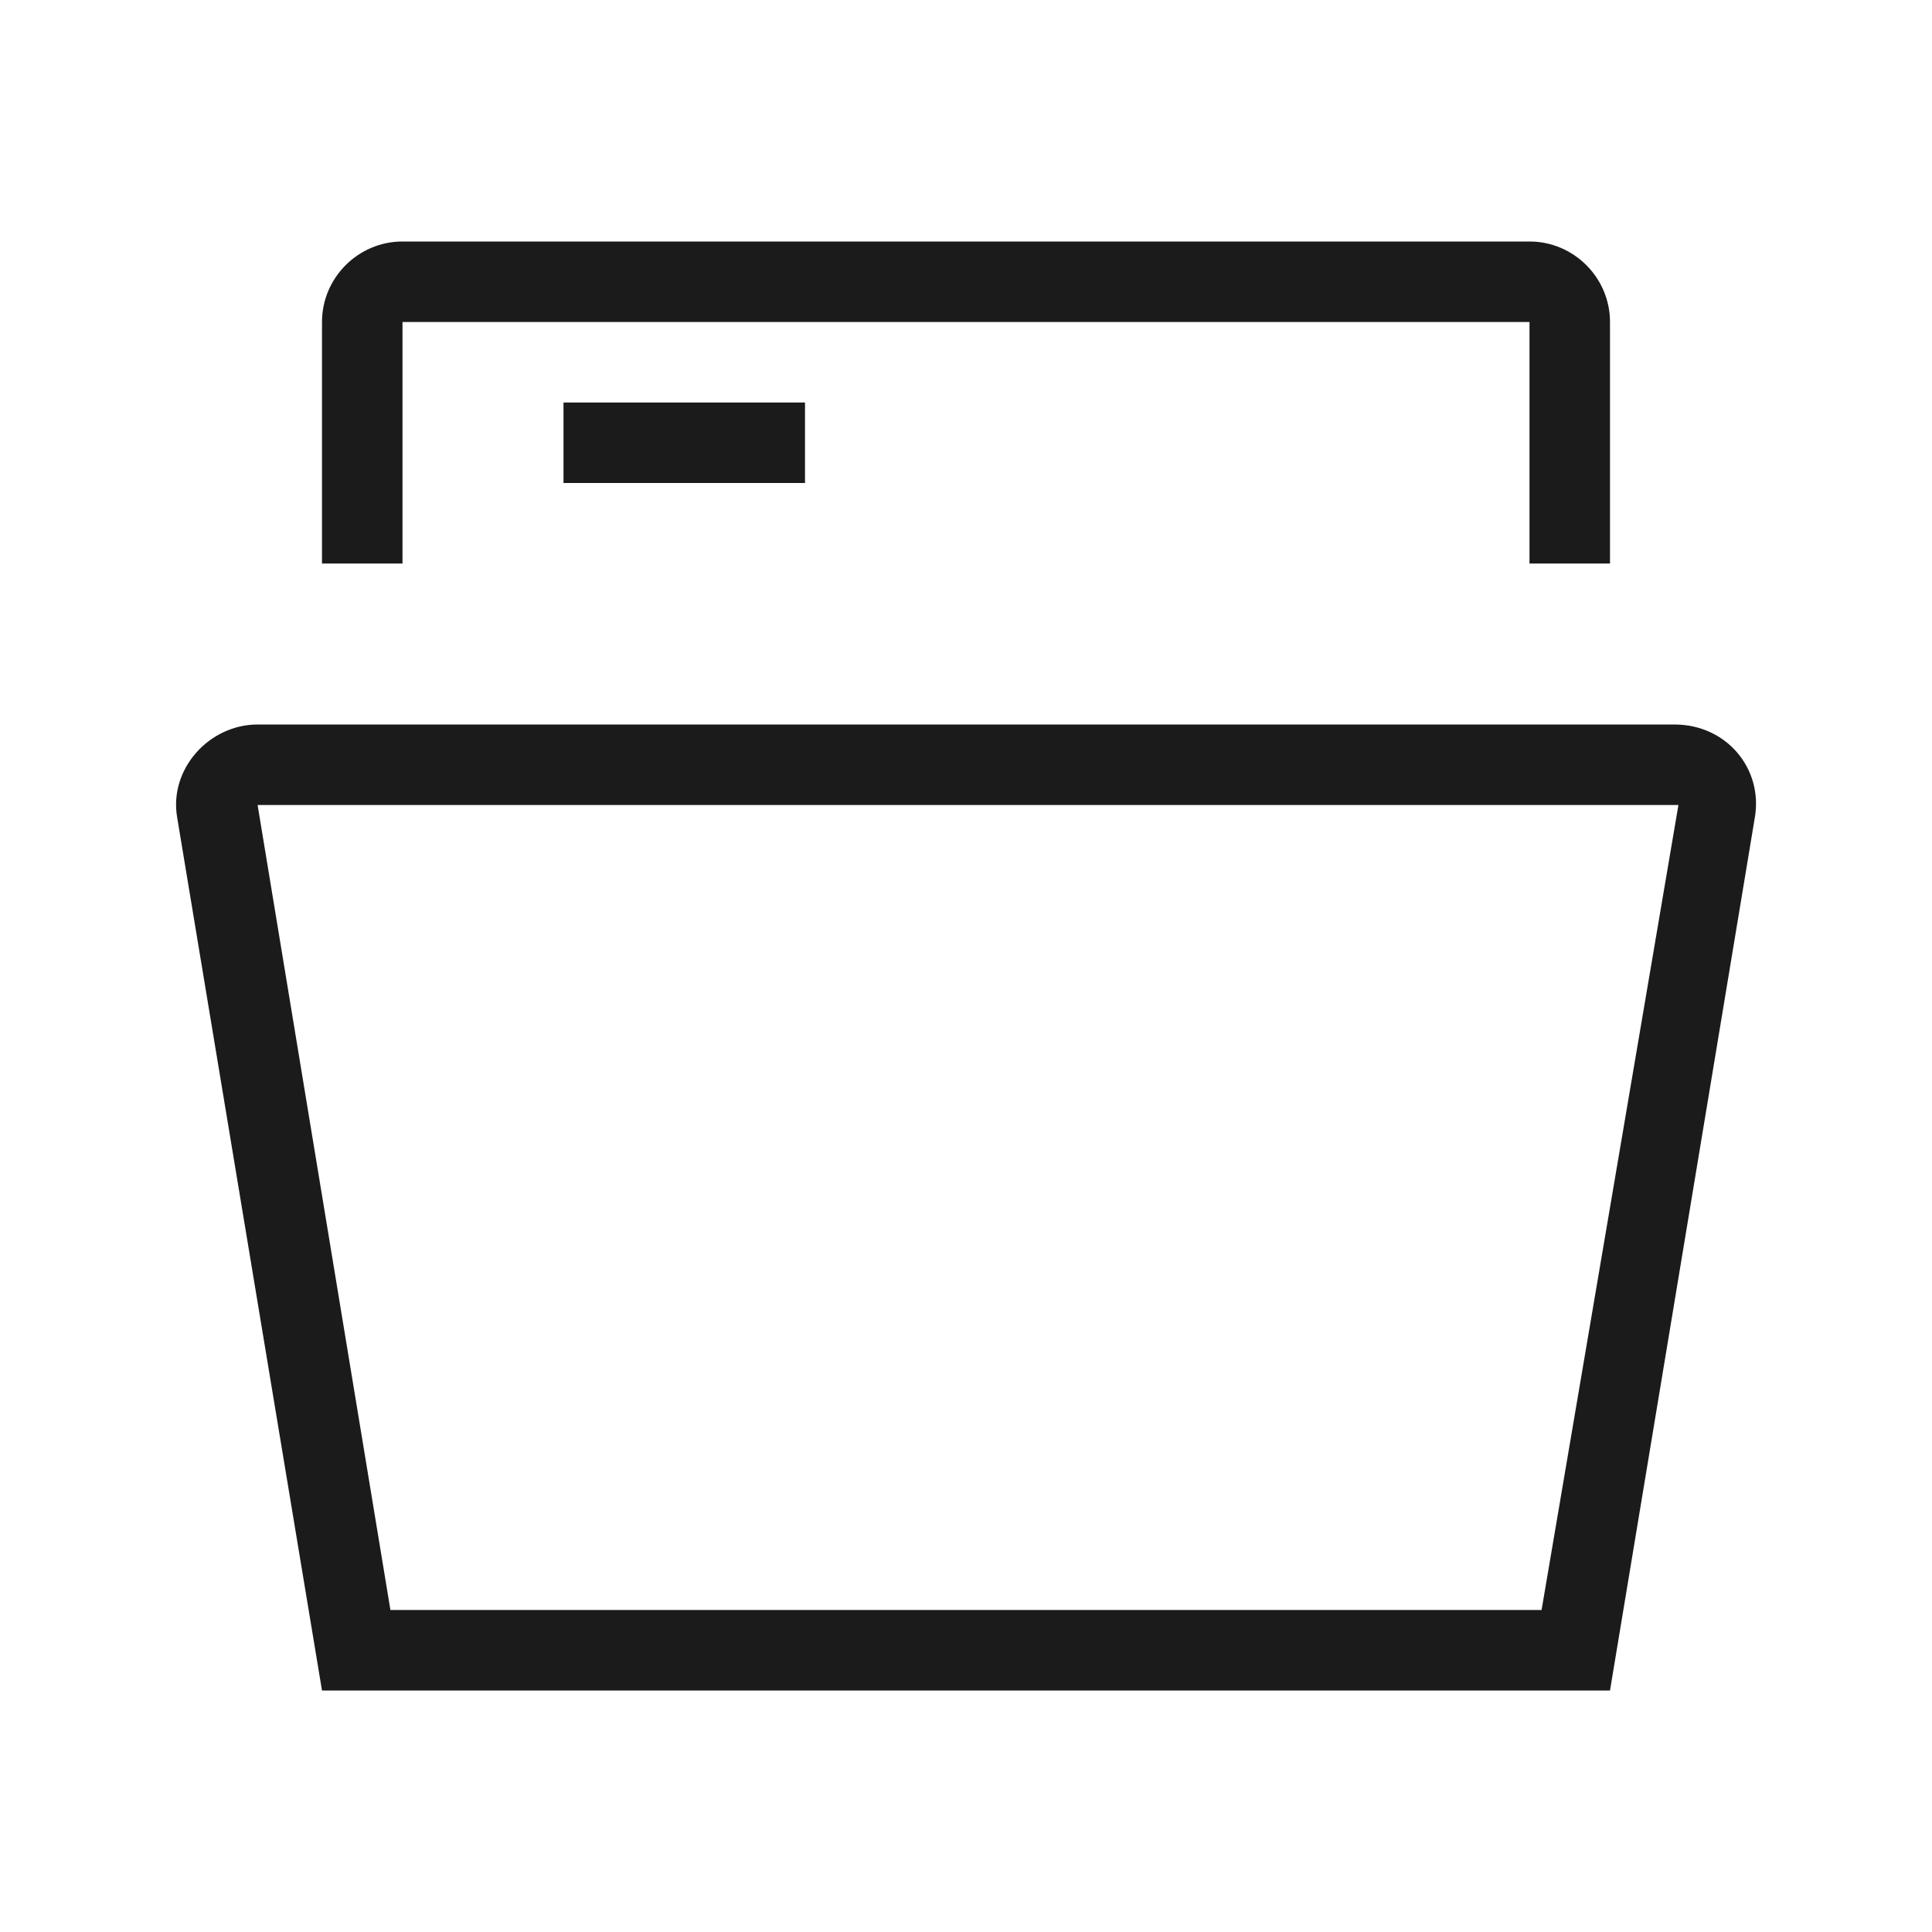 <?xml version="1.0" encoding="utf-8"?>
<!-- Generator: Adobe Illustrator 23.0.3, SVG Export Plug-In . SVG Version: 6.00 Build 0)  -->
<svg version="1.1" id="Layer_1" xmlns="http://www.w3.org/2000/svg" xmlns:xlink="http://www.w3.org/1999/xlink" x="0px" y="0px"
	 viewBox="0 0 48 48" style="enable-background:new 0 0 48 48;" xml:space="preserve">
<style type="text/css">
	.st0{fill:#1B1B1B;}
</style>
<path class="st0" d="M41.6,18H6.4c-1.2,0-2.2,1.1-2,2.3L8,42h32l3.6-21.7C43.8,19.1,42.9,18,41.6,18z M38.3,40H9.7L6.4,20h35.3
	L38.3,40z"/>
<path class="st0" d="M10,8h28v6h2V8c0-1.1-0.9-2-2-2H10C8.9,6,8,6.9,8,8v6h2V8z"/>
<path class="st0" d="M20,10h-6v2h6V10z"/>
</svg>
